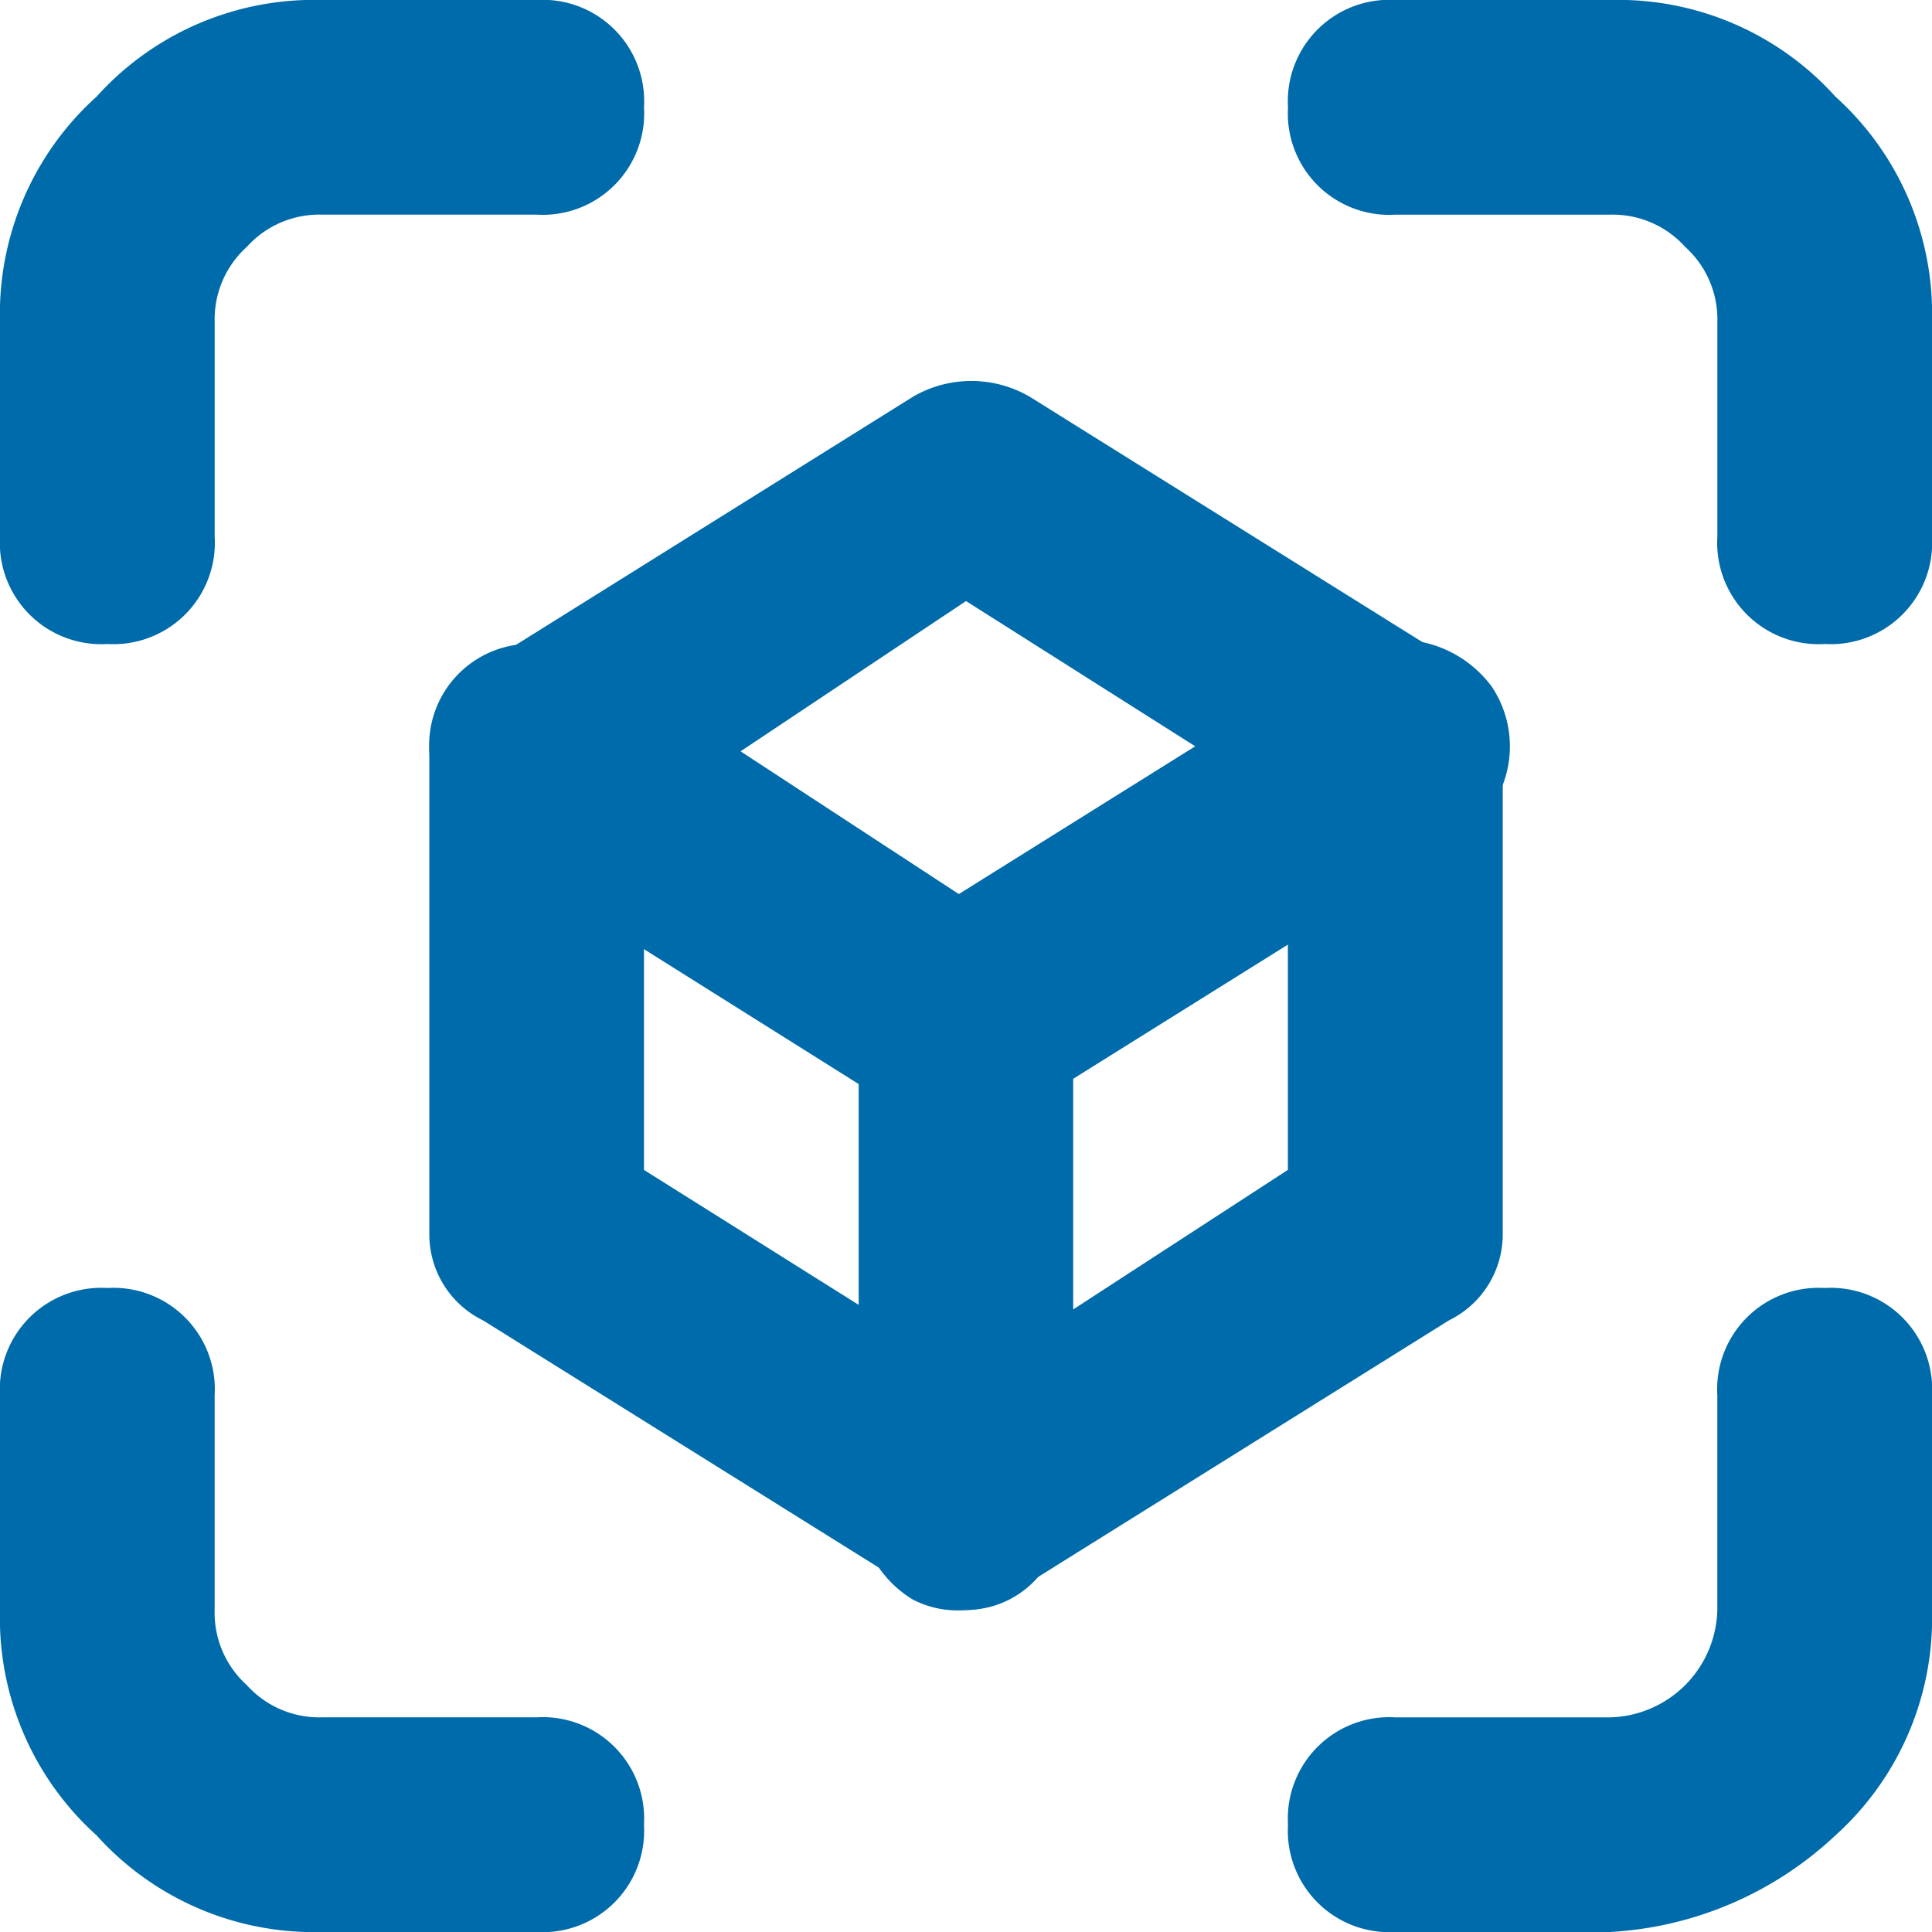 <svg id="augmented-reality" xmlns="http://www.w3.org/2000/svg" width="60.558" height="60.559" viewBox="0 0 60.558 60.559">
  <path id="Path_15942" data-name="Path 15942" d="M6.364,23.186A3.179,3.179,0,0,1,3,19.822V13.093A9.163,9.163,0,0,1,6.028,6.028,9.163,9.163,0,0,1,13.093,3h6.729a3.179,3.179,0,0,1,3.364,3.364,3.179,3.179,0,0,1-3.364,3.364H13.093a3.054,3.054,0,0,0-2.355,1.009,3.054,3.054,0,0,0-1.009,2.355v6.729A3.179,3.179,0,0,1,6.364,23.186Z" transform="translate(-3 -3)" fill="#006baa"/>
  <path id="Path_15943" data-name="Path 15943" d="M19.822,35.186H13.093a9.163,9.163,0,0,1-7.065-3.028A9.163,9.163,0,0,1,3,25.093V18.364A3.179,3.179,0,0,1,6.364,15a3.179,3.179,0,0,1,3.364,3.364v6.729a3.054,3.054,0,0,0,1.009,2.355,3.054,3.054,0,0,0,2.355,1.009h6.729a3.179,3.179,0,0,1,3.364,3.364A3.179,3.179,0,0,1,19.822,35.186Z" transform="translate(-3 25.372)" fill="#006baa"/>
  <path id="Path_15944" data-name="Path 15944" d="M31.822,23.186a3.179,3.179,0,0,1-3.364-3.364V13.093a3.054,3.054,0,0,0-1.009-2.355,3.054,3.054,0,0,0-2.355-1.009H18.364A3.179,3.179,0,0,1,15,6.364,3.179,3.179,0,0,1,18.364,3h6.729a9.163,9.163,0,0,1,7.065,3.028,9.163,9.163,0,0,1,3.028,7.065v6.729A3.179,3.179,0,0,1,31.822,23.186Z" transform="translate(25.372 -3)" fill="#006baa"/>
  <path id="Path_15945" data-name="Path 15945" d="M25.093,35.186H18.364A3.179,3.179,0,0,1,15,31.822a3.179,3.179,0,0,1,3.364-3.364h6.729a3.449,3.449,0,0,0,3.364-3.364V18.364A3.179,3.179,0,0,1,31.822,15a3.179,3.179,0,0,1,3.364,3.364v6.729a9.163,9.163,0,0,1-3.028,7.065A11.213,11.213,0,0,1,25.093,35.186Z" transform="translate(25.372 25.372)" fill="#006baa"/>
  <path id="Path_15946" data-name="Path 15946" d="M14.29,24.245A3,3,0,0,1,11.6,22.563a3.309,3.309,0,0,1,1.009-4.71L26.066,9.442a3.622,3.622,0,0,1,4.71,1.009,3.366,3.366,0,0,1-1.009,4.71L16.309,23.572A2.472,2.472,0,0,1,14.29,24.245Z" transform="translate(15.989 11.081)" fill="#006baa"/>
  <path id="Path_15947" data-name="Path 15947" d="M23.822,45.072a3.033,3.033,0,0,1-1.682-.336,3.533,3.533,0,0,1-1.682-3.028V28.587l-11.775-7.4A4.014,4.014,0,0,1,7,18.157a3,3,0,0,1,1.682-2.691L22.14,7.055a3.631,3.631,0,0,1,3.7,0L39.3,15.466a3.5,3.5,0,0,1,1.346,2.691V33.3a3,3,0,0,1-1.682,2.691L25.5,44.4a2.57,2.57,0,0,1-1.682.673ZM16.757,18.157,25.5,23.876a3.431,3.431,0,0,1,1.682,2.691v9.084l6.729-4.374V19.839L23.822,13.447Z" transform="translate(6.457 5.393)" fill="#006baa"/>
  <path id="Path_15948" data-name="Path 15948" d="M23.822,39.279c-.673,0-1.346,0-1.682-.673L8.682,30.2A3,3,0,0,1,7,27.5V12.364A3.179,3.179,0,0,1,10.364,9a3.179,3.179,0,0,1,3.364,3.364V25.485l11.775,7.4a3.309,3.309,0,0,1,1.009,4.71A3,3,0,0,1,23.822,39.279Z" transform="translate(6.457 11.186)" fill="#006baa"/>
</svg>
